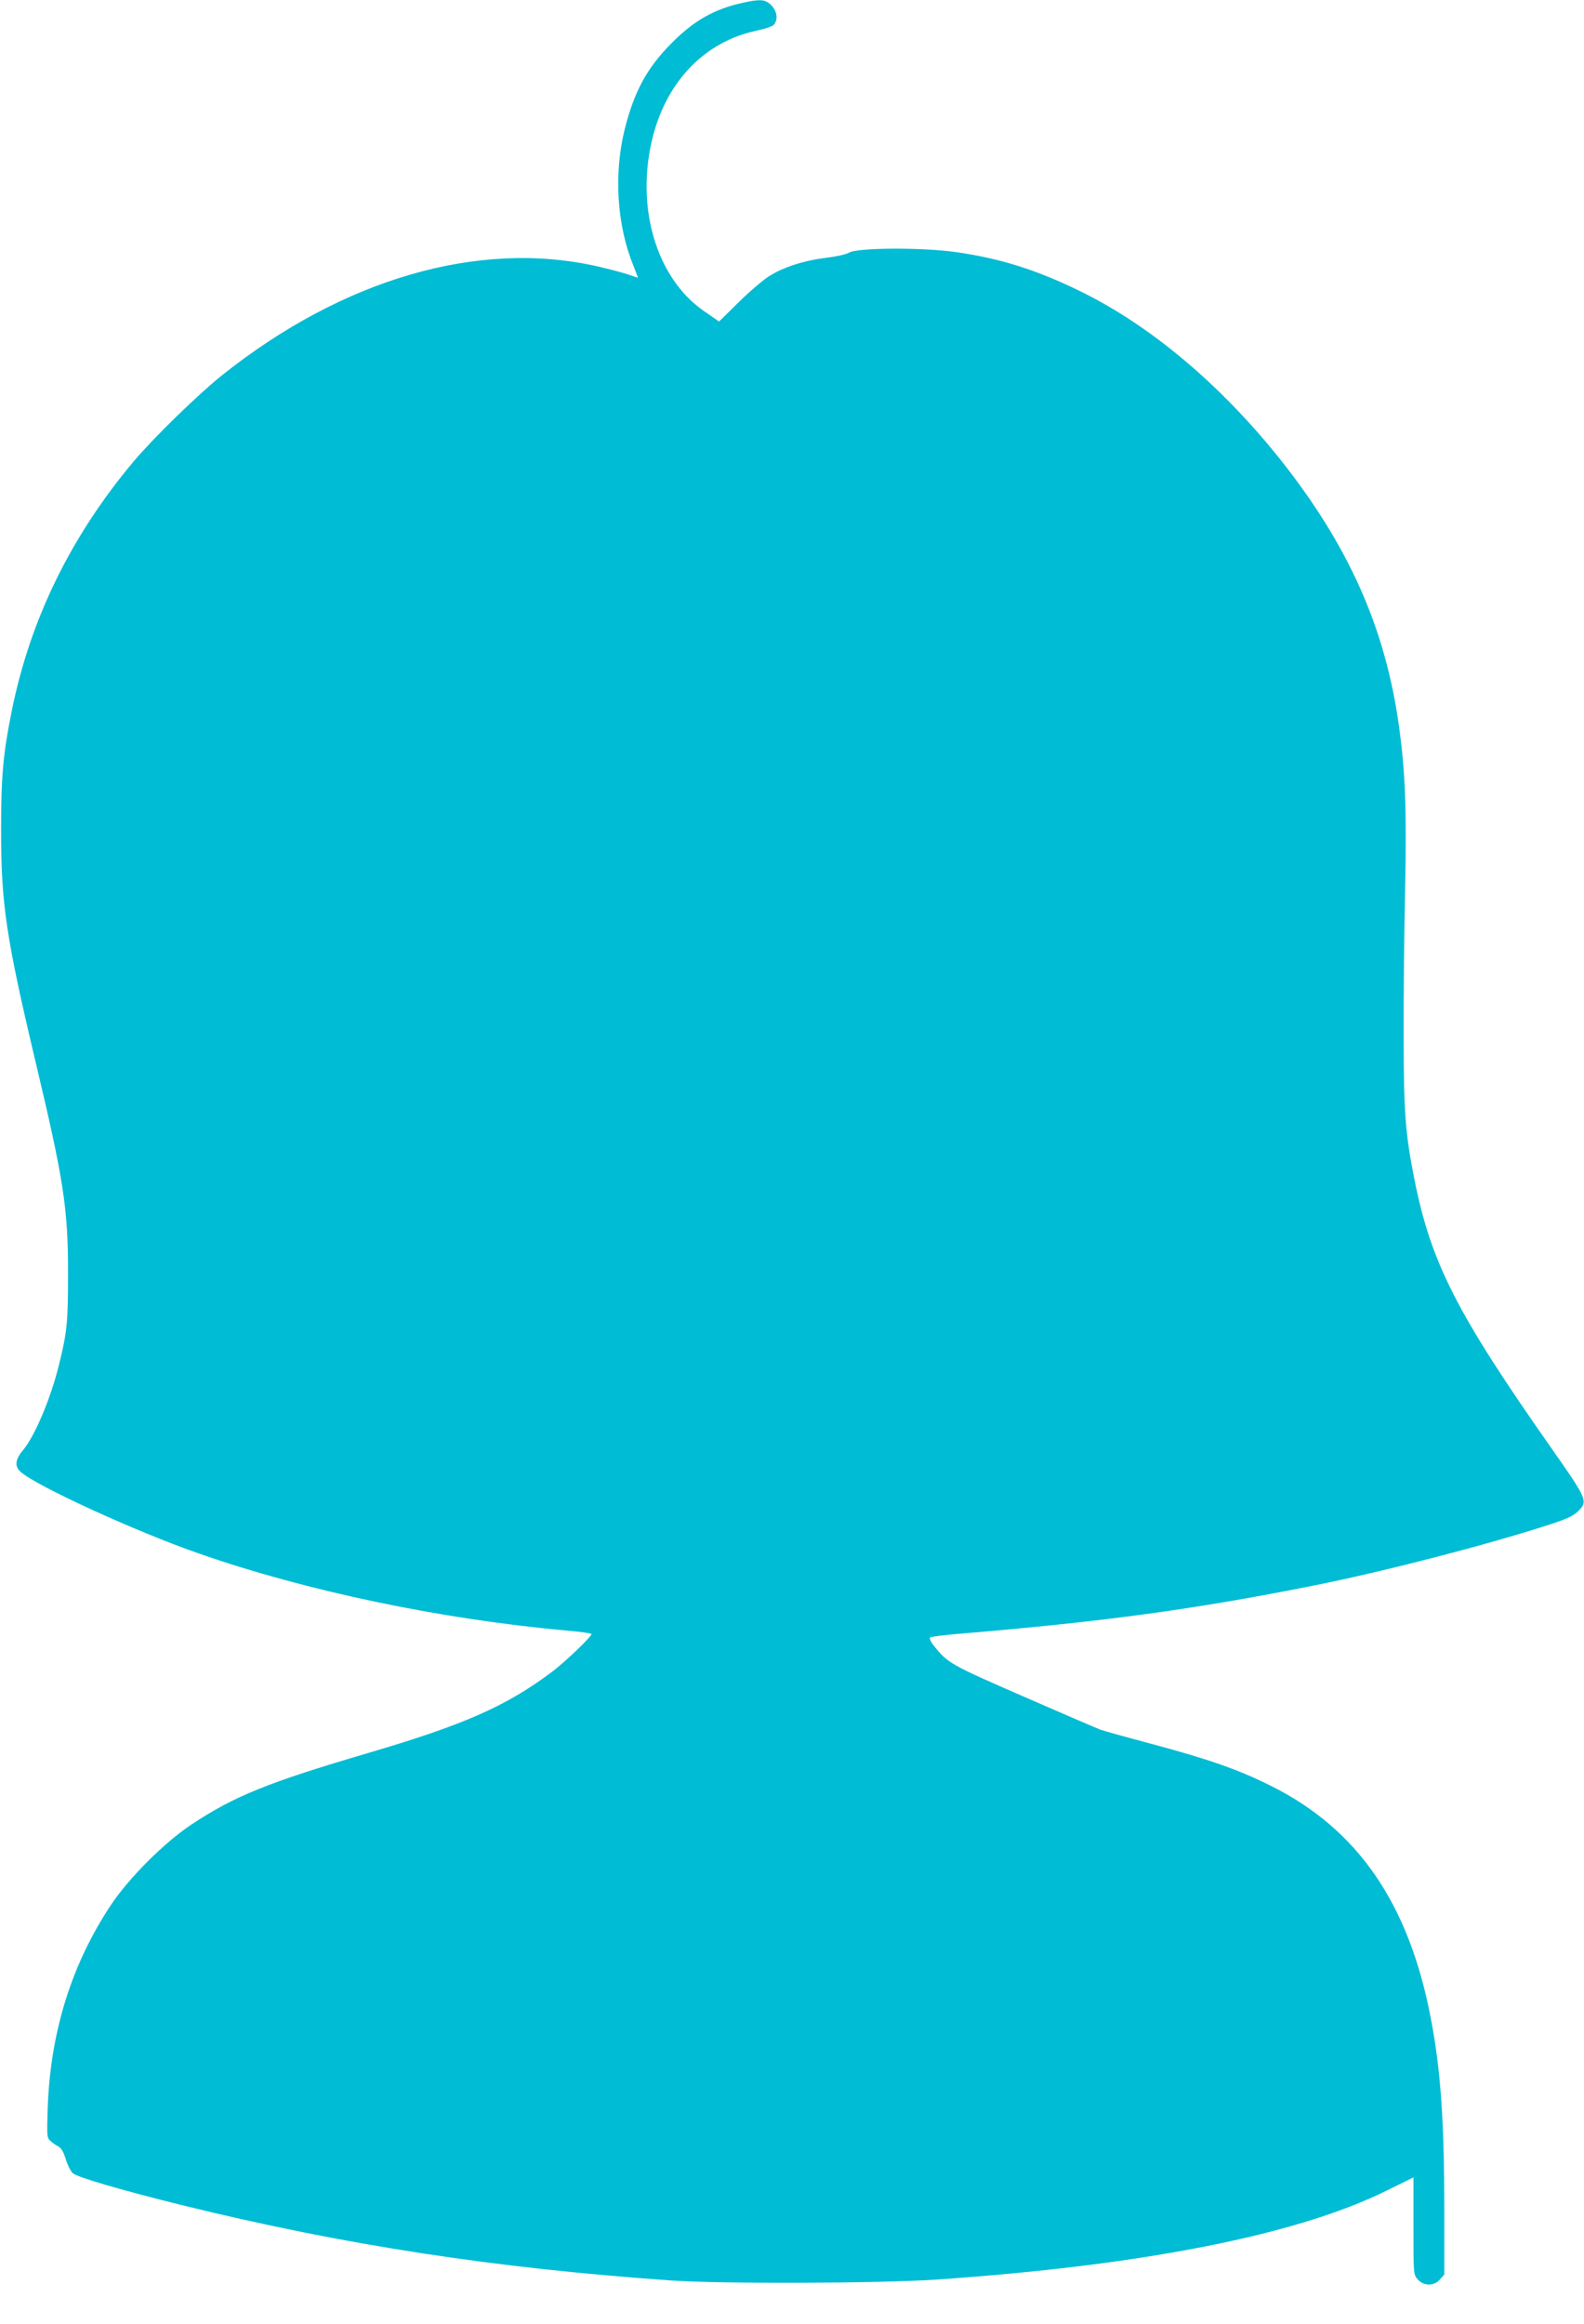<?xml version="1.0" standalone="no"?>
<!DOCTYPE svg PUBLIC "-//W3C//DTD SVG 20010904//EN"
 "http://www.w3.org/TR/2001/REC-SVG-20010904/DTD/svg10.dtd">
<svg version="1.0" xmlns="http://www.w3.org/2000/svg"
 width="873pt" height="1280pt" viewBox="0 0 873 1280"
 preserveAspectRatio="xMidYMid meet">
<g transform="translate(0,1280) scale(0.1,-0.1)"
fill="#00bcd4" stroke="none">
<path d="M4095 12785 c-157 -34 -272 -99 -395 -224 -134 -135 -204 -264 -256
-469 -62 -246 -45 -530 46 -753 15 -38 27 -69 25 -69 -1 0 -27 9 -59 20 -31
10 -107 30 -169 44 -653 146 -1397 -71 -2062 -600 -134 -107 -378 -345 -487
-474 -347 -413 -571 -870 -673 -1375 -48 -237 -59 -361 -59 -660 0 -405 28
-591 189 -1270 155 -651 180 -808 180 -1165 0 -278 -5 -327 -51 -512 -45 -183
-133 -390 -197 -466 -43 -51 -48 -89 -14 -119 84 -77 632 -328 982 -450 592
-207 1332 -362 2028 -425 75 -6 137 -15 137 -19 0 -15 -149 -157 -220 -210
-253 -189 -486 -291 -1010 -445 -557 -164 -737 -237 -976 -395 -150 -100 -343
-293 -443 -443 -217 -327 -333 -699 -348 -1116 -5 -160 -5 -166 16 -184 12
-11 31 -24 43 -30 15 -7 28 -30 40 -68 9 -31 26 -66 38 -78 23 -23 271 -95
615 -180 886 -217 1704 -343 2685 -412 274 -19 1148 -16 1460 5 1139 78 1991
246 2486 492 l144 71 0 -267 c0 -264 0 -268 23 -294 33 -39 91 -39 123 -1 l24
27 0 352 c0 496 -20 781 -76 1068 -121 625 -401 1032 -876 1270 -184 92 -343
148 -688 240 -124 33 -238 65 -255 71 -16 6 -205 87 -420 181 -406 177 -421
185 -497 280 -18 22 -27 42 -22 47 5 4 70 13 144 19 806 67 1309 135 1970 267
395 79 954 224 1297 335 99 32 135 49 160 74 56 56 53 63 -149 351 -519 739
-661 1018 -752 1474 -51 255 -60 375 -60 795 -1 215 3 577 8 805 9 446 1 648
-34 902 -76 543 -279 996 -657 1471 -328 410 -712 733 -1098 922 -241 118
-440 181 -684 216 -186 27 -550 25 -592 -3 -15 -9 -68 -21 -125 -28 -124 -15
-238 -52 -318 -103 -33 -22 -109 -86 -167 -144 l-106 -104 -84 58 c-266 185
-380 582 -279 968 80 303 288 515 565 575 56 12 94 25 102 36 22 30 15 73 -16
105 -33 33 -60 35 -156 14z"/>
</g>
</svg>
